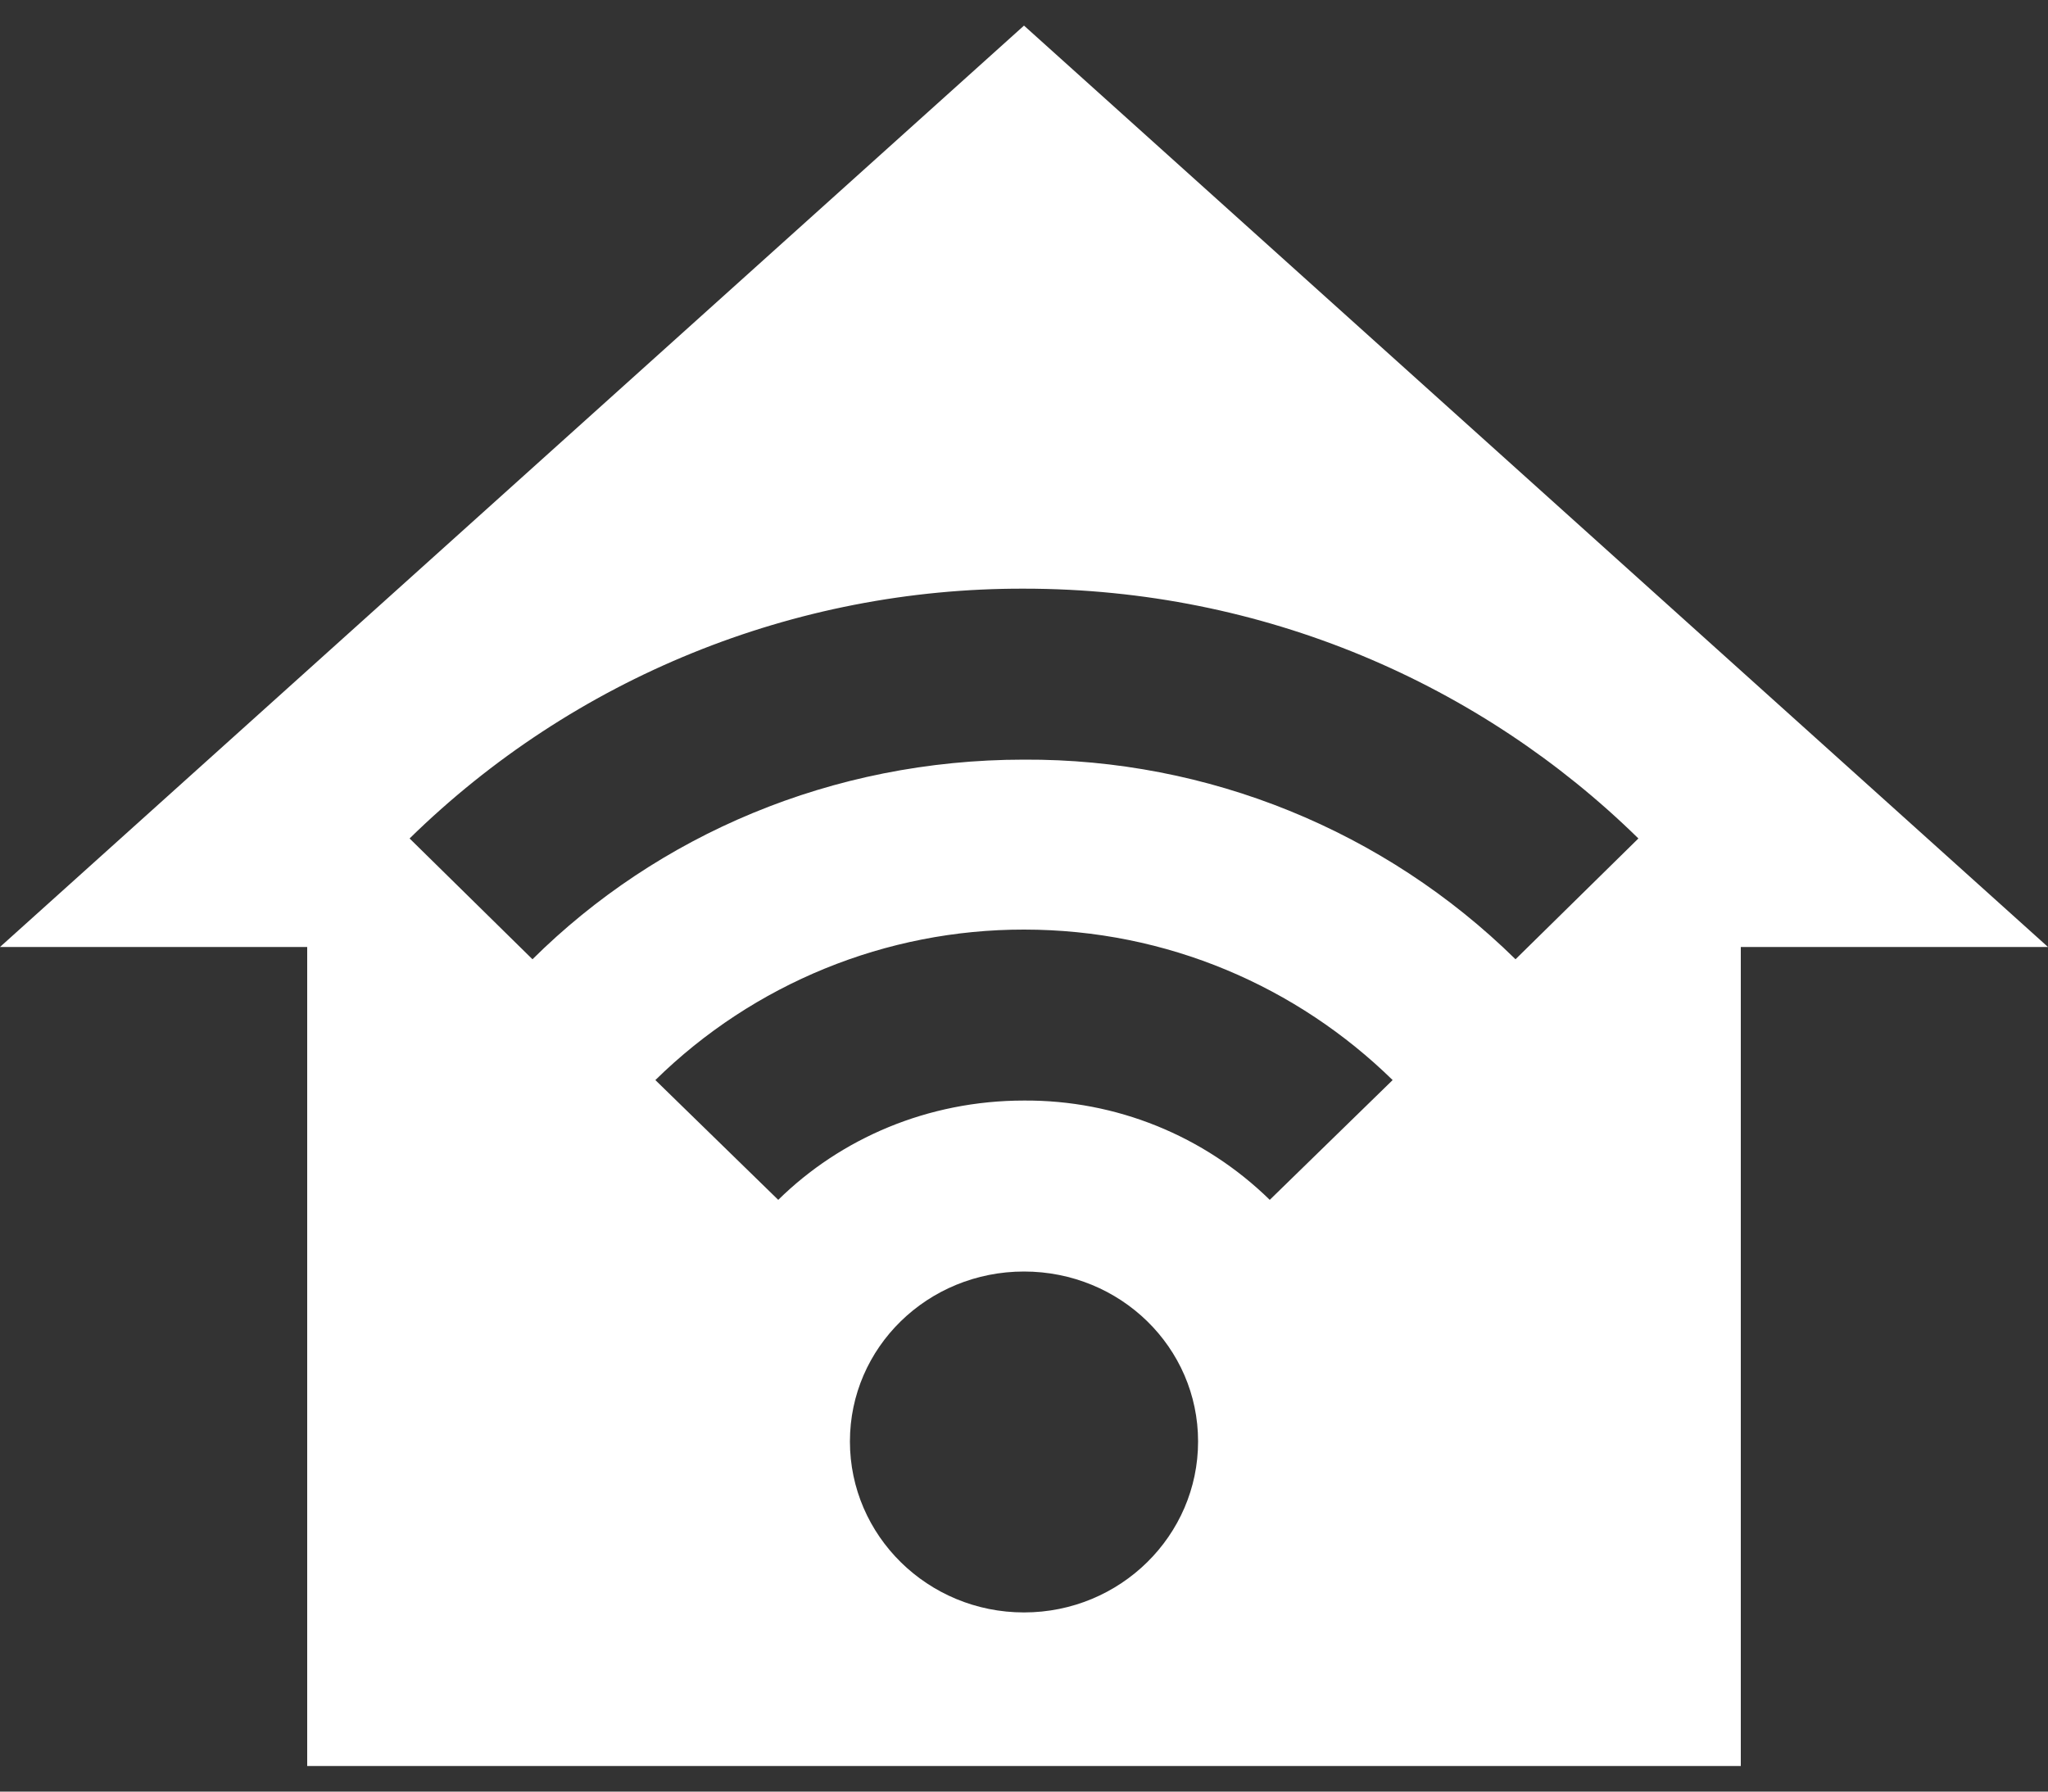 <svg width="72" height="63" viewBox="0 0 72 63" fill="none" xmlns="http://www.w3.org/2000/svg">
<rect x="0" y="0" width="72" height="63" fill="#333333" stroke="none"/>
<path d="M36 0.9L0 33.3H10.8V62.1H61.2V33.3H72L36 0.9ZM36 20.7C44.424 20.7 52.056 24.048 57.6 29.484L53.28 33.732C48.672 29.203 42.461 26.68 36 26.712C29.232 26.712 23.112 29.376 18.72 33.732L14.4 29.484C20.167 23.833 27.926 20.678 36 20.7ZM36 32.688C41.04 32.688 45.612 34.704 48.96 37.98L44.64 42.192C42.333 39.934 39.228 38.679 36 38.7C32.616 38.7 29.556 40.032 27.36 42.192L23.04 37.98C26.498 34.584 31.153 32.683 36 32.688ZM36 44.712C39.384 44.712 42.12 47.376 42.12 50.688C42.12 54 39.384 56.7 36 56.7C32.616 56.7 29.88 54 29.88 50.688C29.88 47.376 32.616 44.712 36 44.712Z" fill="white"/>
</svg>
